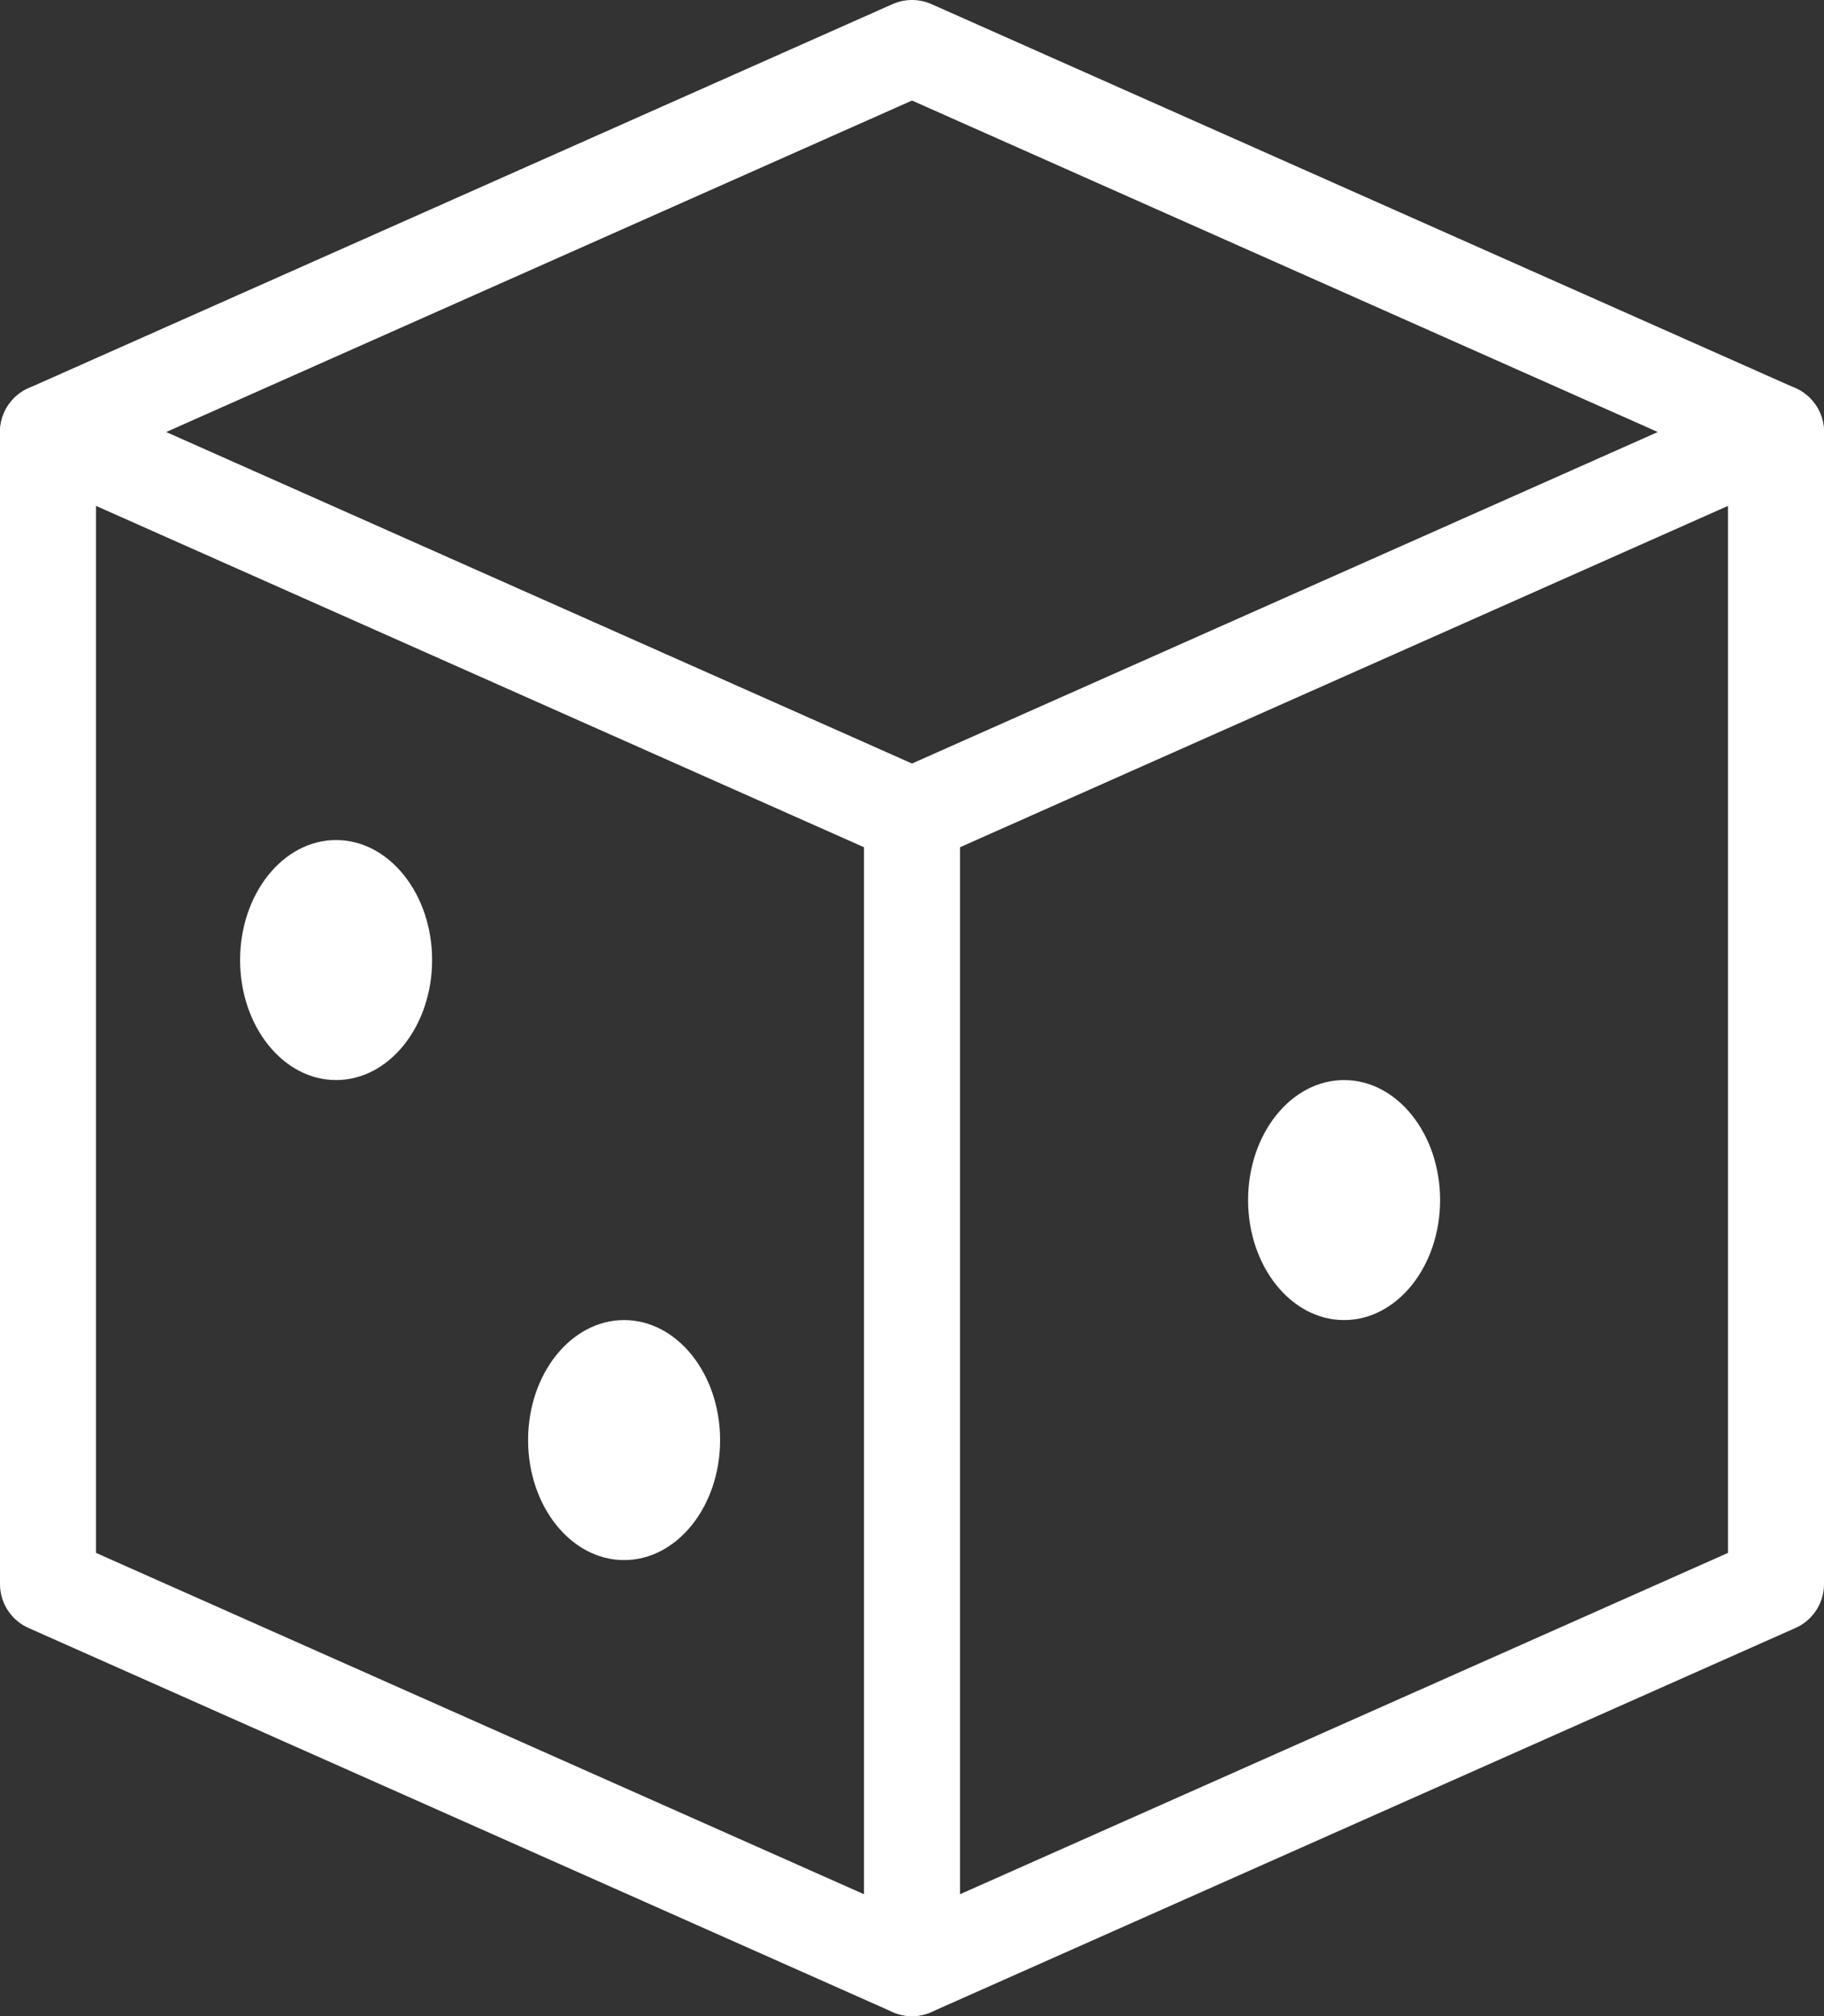 <svg width="19" height="21" viewBox="0 0 19 21" fill="none" xmlns="http://www.w3.org/2000/svg">
<rect x="0" y="0" width="19" height="21" fill="#333333" stroke="none"/>
<path d="M0.5 4.5L9.5 8.5L18.5 4.5" stroke="white" stroke-linecap="round" stroke-linejoin="round"/>
<path d="M9.5 8.5V20.5" stroke="white" stroke-linecap="round" stroke-linejoin="round"/>
<path d="M18.5 16.5L9.5 20.5L0.5 16.5V4.5L9.5 0.5L18.5 4.5V16.5Z" stroke="white" stroke-linecap="round" stroke-linejoin="round"/>
<path d="M14.001 13.75C14.553 13.75 15.001 13.19 15.001 12.5C15.001 11.81 14.553 11.25 14.001 11.25C13.449 11.25 13.001 11.81 13.001 12.5C13.001 13.19 13.449 13.75 14.001 13.75Z" fill="white"/>
<path d="M3.501 11.25C4.053 11.25 4.501 10.69 4.501 10C4.501 9.31 4.053 8.75 3.501 8.75C2.949 8.75 2.501 9.31 2.501 10C2.501 10.69 2.949 11.25 3.501 11.25Z" fill="white"/>
<path d="M6.501 16.25C7.053 16.25 7.501 15.69 7.501 15C7.501 14.31 7.053 13.75 6.501 13.75C5.949 13.75 5.501 14.31 5.501 15C5.501 15.69 5.949 16.25 6.501 16.25Z" fill="white"/>
</svg>
